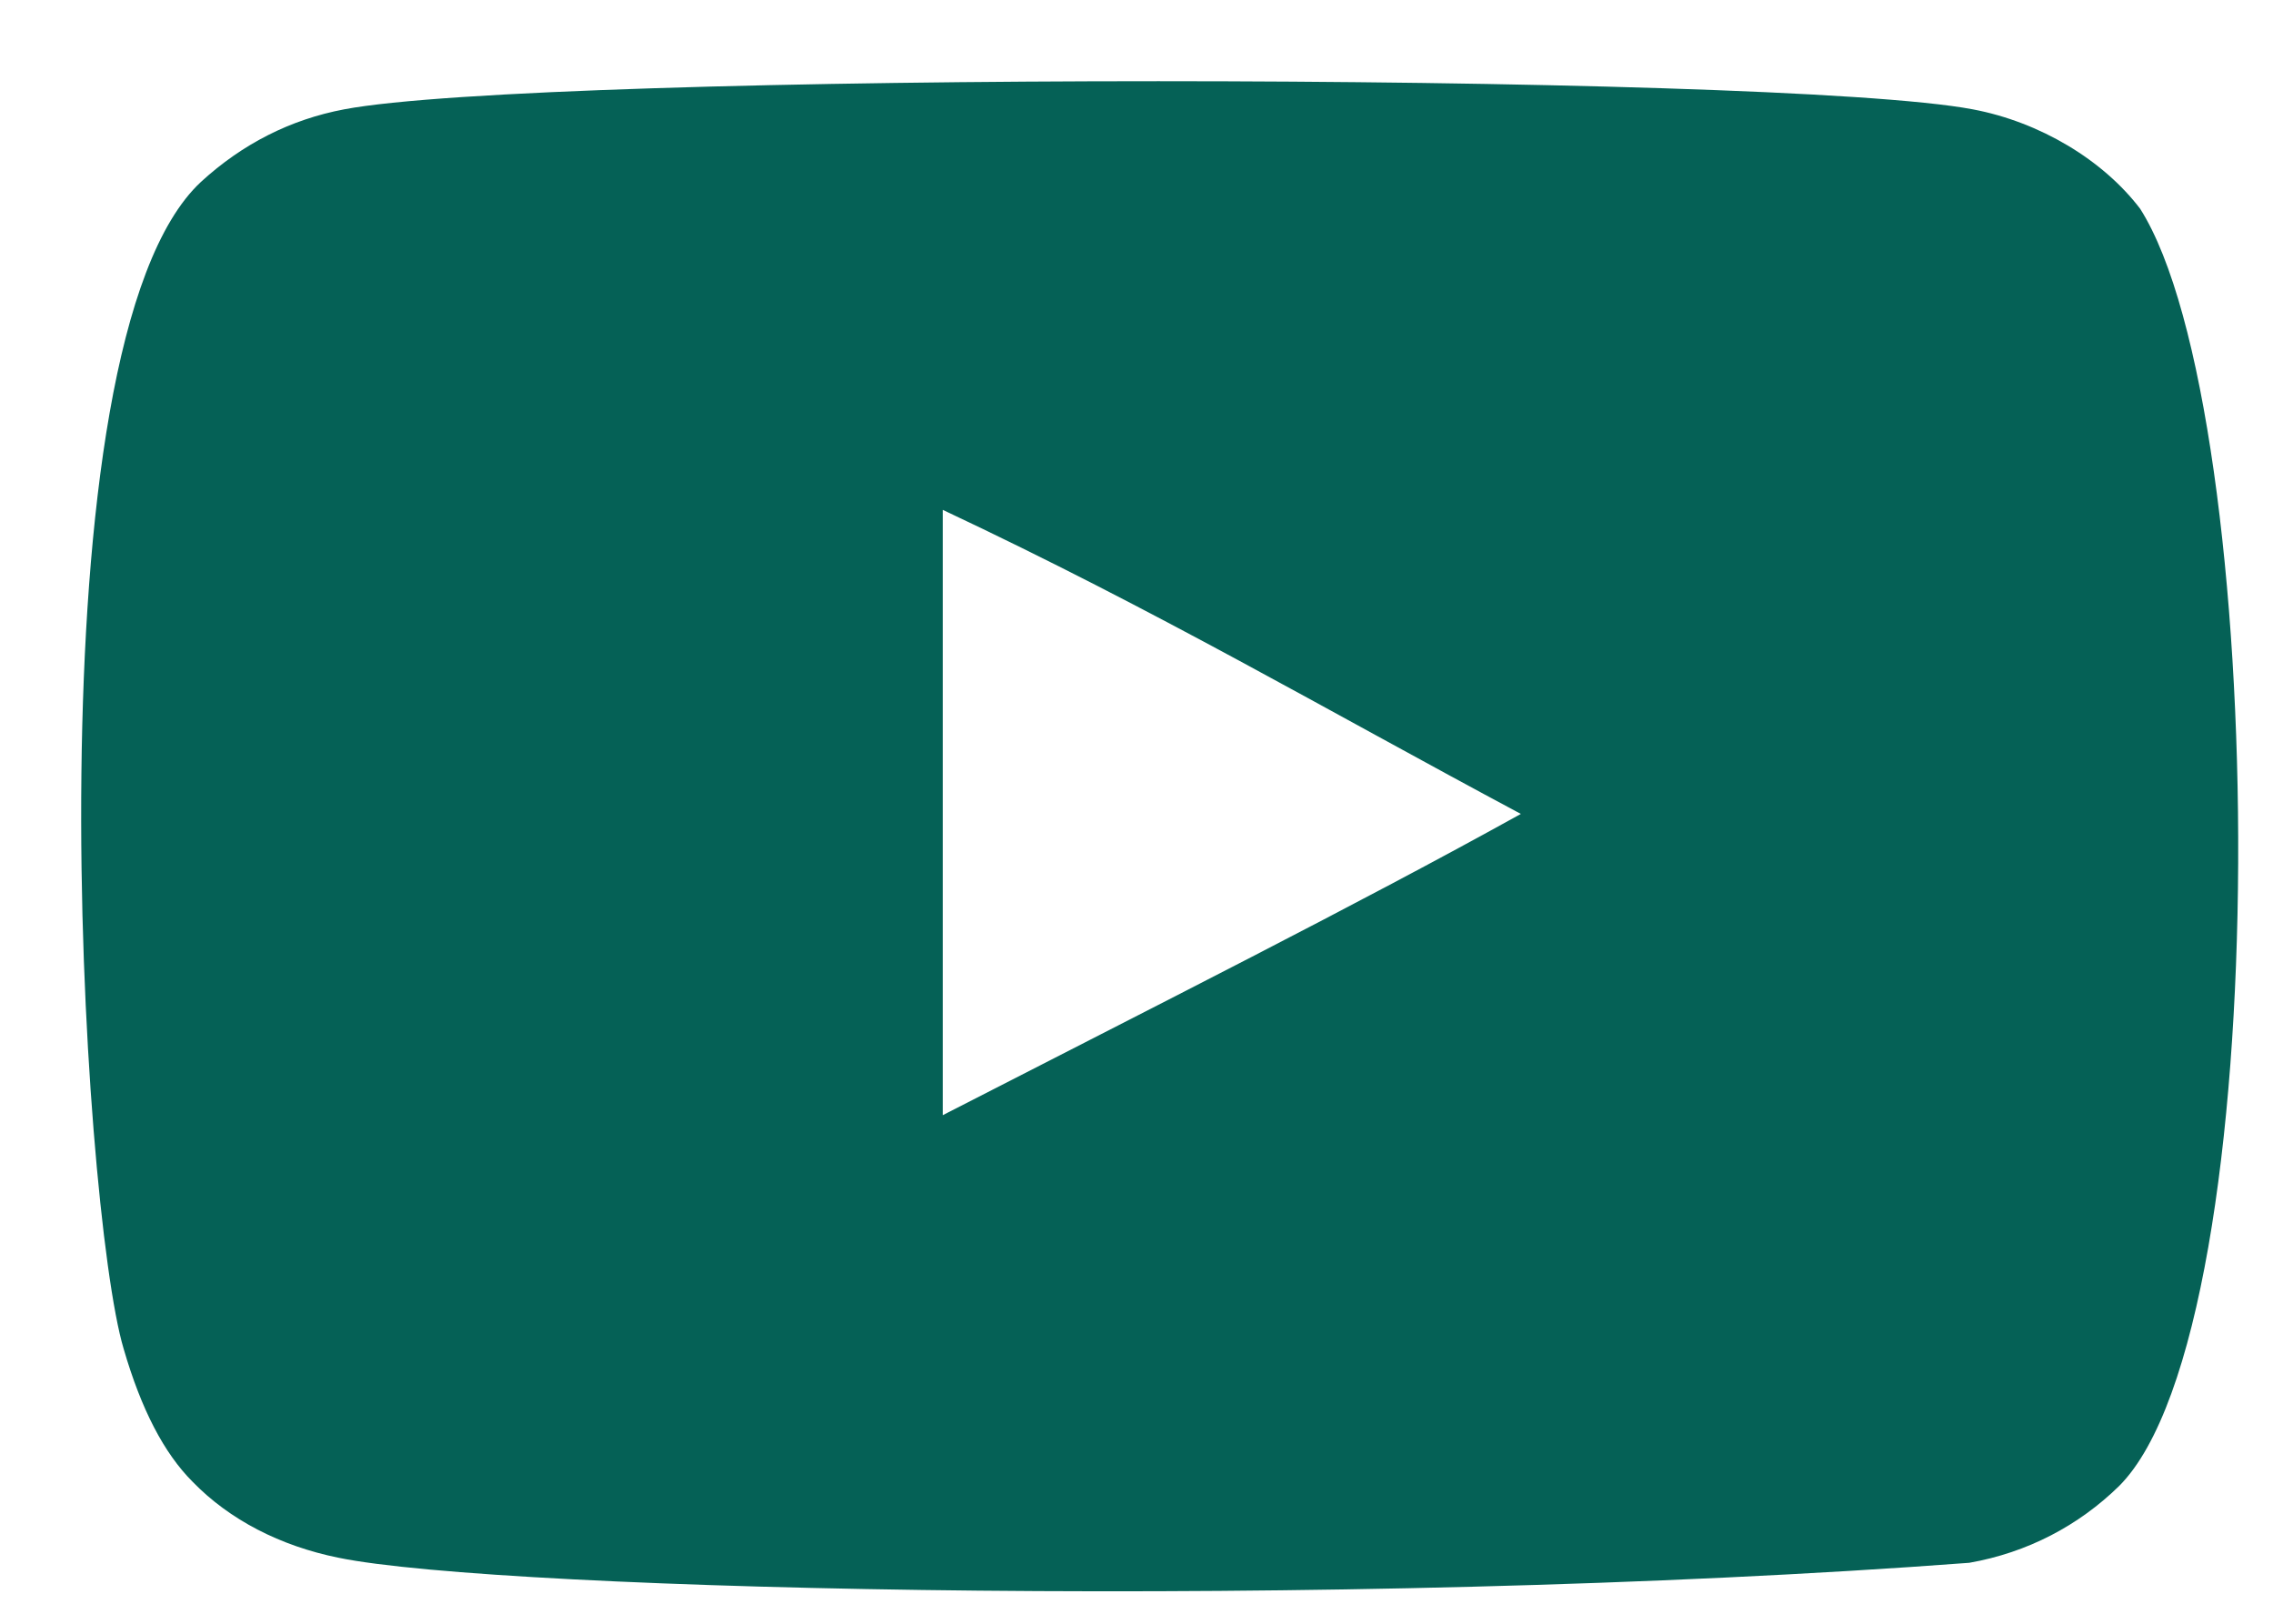 <svg width="21" height="15" viewBox="0 0 21 15" fill="none" xmlns="http://www.w3.org/2000/svg">
<path fill-rule="evenodd" clip-rule="evenodd" d="M8.71 10.302V4.71C10.695 5.644 12.232 6.547 14.051 7.519C12.551 8.351 10.695 9.284 8.71 10.302ZM19.773 1.929C19.43 1.478 18.847 1.127 18.226 1.01C16.399 0.664 5.006 0.663 3.18 1.01C2.682 1.104 2.239 1.33 1.857 1.68C0.251 3.171 0.755 11.164 1.142 12.459C1.305 13.02 1.515 13.424 1.78 13.689C2.121 14.04 2.589 14.281 3.126 14.39C4.63 14.701 12.376 14.875 18.194 14.437C18.73 14.343 19.204 14.094 19.578 13.728C21.063 12.243 20.962 3.801 19.773 1.929Z" fill="#056156"/>
</svg>
